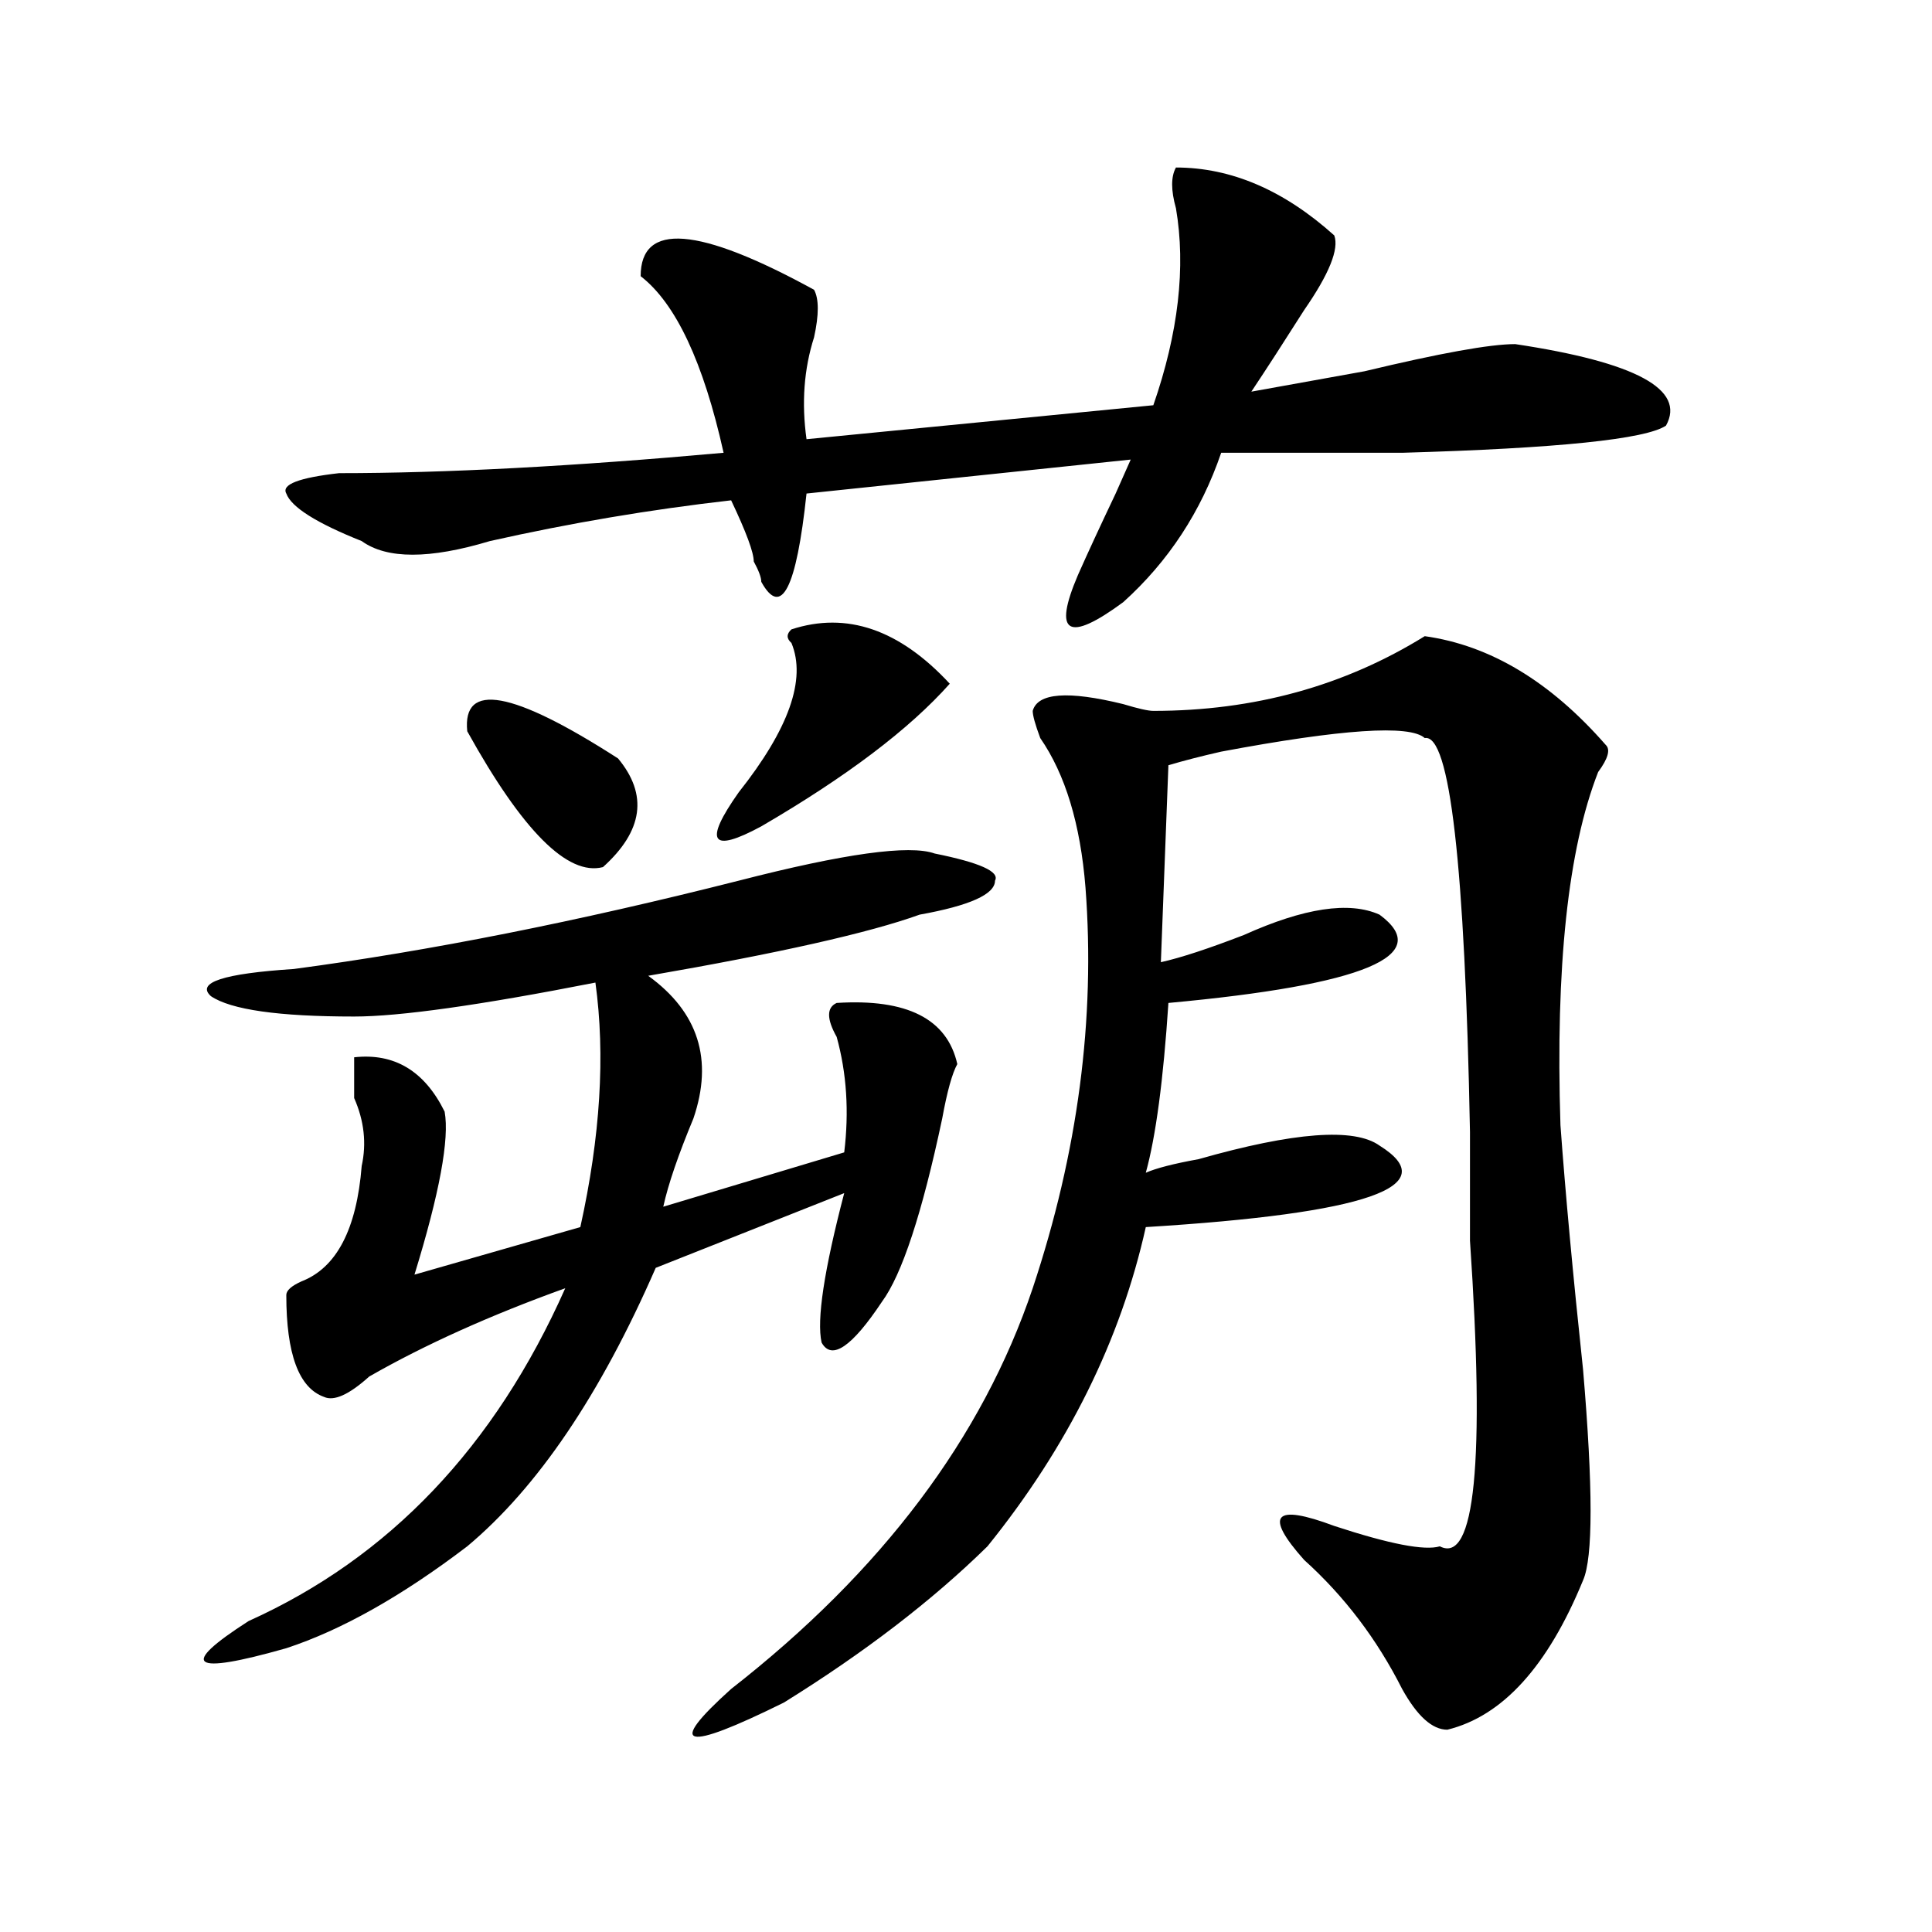 <?xml version="1.0" encoding="utf-8"?>
<!-- Generator: Adobe Illustrator 16.0.0, SVG Export Plug-In . SVG Version: 6.00 Build 0)  -->
<!DOCTYPE svg PUBLIC "-//W3C//DTD SVG 1.1//EN" "http://www.w3.org/Graphics/SVG/1.1/DTD/svg11.dtd">
<svg version="1.1" id="图层_1" xmlns="http://www.w3.org/2000/svg" xmlns:xlink="http://www.w3.org/1999/xlink" x="0px" y="0px"
	 width="1000px" height="1000px" viewBox="0 0 1000 1000" enable-background="new 0 0 1000 1000" xml:space="preserve">
<path d="M483.793,441.781c23.414,4.724,33.78,9.393,31.219,14.063c0,7.031-13.048,12.909-39.023,17.578
	c-26.036,9.393-72.864,19.94-140.484,31.641c25.976,18.787,33.78,43.396,23.414,73.828c-7.805,18.787-13.048,34.003-15.609,45.703
	l93.656-28.125c2.562-21.094,1.28-40.979-3.902-59.766c-5.243-9.338-5.243-15.216,0-17.578c36.401-2.307,57.194,8.24,62.438,31.641
	c-2.622,4.724-5.243,14.063-7.805,28.125c-10.427,49.219-20.853,80.859-31.219,94.922c-15.609,23.456-26.036,30.487-31.219,21.094
	c-2.622-11.7,1.28-37.463,11.707-77.344l-97.559,38.672c-28.657,65.643-61.157,113.708-97.559,144.141
	c-33.841,25.763-65.06,43.341-93.656,52.734c-49.45,14.063-55.974,9.338-19.512-14.063
	c72.804-32.794,127.437-90.198,163.898-172.266c-39.023,14.063-72.864,29.333-101.461,45.703
	c-10.427,9.393-18.231,12.909-23.414,10.547c-13.048-4.669-19.512-22.247-19.512-52.734c0-2.307,2.562-4.669,7.805-7.031
	c18.171-7.031,28.597-26.917,31.219-59.766c2.562-11.7,1.28-23.401-3.902-35.156c0-9.338,0-16.37,0-21.094
	c20.792-2.307,36.401,7.031,46.828,28.125c2.562,14.063-2.622,42.188-15.609,84.375l85.852-24.609
	c10.366-46.857,12.987-89.044,7.805-126.563c-59.876,11.755-101.461,17.578-124.875,17.578c-39.023,0-63.778-3.516-74.145-10.547
	c-7.805-7.031,6.464-11.7,42.926-14.063c70.242-9.338,146.948-24.609,230.238-45.703
	C436.965,441.781,470.745,437.112,483.793,441.781z M608.668,86.703c28.597,0,55.913,11.755,81.949,35.156
	c2.562,7.031-2.622,19.94-15.609,38.672c-10.427,16.425-19.512,30.487-27.316,42.188c12.987-2.307,32.499-5.823,58.535-10.547
	c39.023-9.338,64.999-14.063,78.047-14.063c62.438,9.393,88.413,23.456,78.047,42.188c-10.427,7.031-55.974,11.755-136.582,14.063
	c-39.023,0-70.242,0-93.656,0c-10.427,30.487-27.316,56.25-50.73,77.344c-28.657,21.094-36.462,16.425-23.414-14.063
	c5.183-11.7,11.707-25.763,19.512-42.188l7.805-17.578l-167.801,17.578c-5.243,49.219-13.048,64.49-23.414,45.703
	c0-2.307-1.341-5.823-3.902-10.547c0-4.669-3.902-15.216-11.707-31.641c-41.646,4.724-83.29,11.755-124.875,21.094
	c-31.219,9.393-53.353,9.393-66.34,0c-23.414-9.338-36.462-17.578-39.023-24.609c-2.622-4.669,6.464-8.185,27.316-10.547
	c54.633,0,120.973-3.516,199.02-10.547c-10.427-46.857-24.755-77.344-42.926-91.406c0-28.125,29.878-25.763,89.754,7.031
	c2.562,4.724,2.562,12.909,0,24.609c-5.243,16.425-6.524,34.003-3.902,52.734l179.508-17.578
	c12.987-37.463,16.89-71.466,11.707-101.953C606.046,98.458,606.046,91.427,608.668,86.703z M241.848,378.5
	c-2.622-25.763,23.414-21.094,78.047,14.063c15.609,18.787,12.987,37.518-7.805,56.25
	C293.858,453.536,270.444,430.081,241.848,378.5z M737.445,329.281c33.78,4.724,64.999,23.456,93.656,56.25
	c2.562,2.362,1.28,7.031-3.902,14.063c-15.609,39.88-22.134,100.8-19.512,182.813c2.562,35.156,6.464,77.344,11.707,126.563
	c5.183,60.974,5.183,97.284,0,108.984c-18.231,44.495-41.646,70.313-70.242,77.344c-7.805,0-15.609-7.031-23.414-21.094
	c-13.048-25.818-29.938-48.065-50.73-66.797c-20.853-23.401-15.609-29.279,15.609-17.578c28.597,9.393,46.828,12.909,54.633,10.547
	c18.171,9.393,23.414-43.341,15.609-158.203c0-23.401,0-42.188,0-56.25c-2.622-138.263-10.427-206.213-23.414-203.906
	c-7.805-7.031-42.926-4.669-105.363,7.031c-10.427,2.362-19.512,4.724-27.316,7.031l-3.902,101.953
	c10.366-2.307,24.694-7.031,42.926-14.063c31.219-14.063,54.633-17.578,70.242-10.547c28.597,21.094-7.805,36.365-109.266,45.703
	c-2.622,39.88-6.524,69.159-11.707,87.891c5.183-2.307,14.269-4.669,27.316-7.031c49.39-14.063,80.608-16.37,93.656-7.031
	c33.78,21.094-6.524,35.156-120.973,42.188c-13.048,58.612-40.364,113.708-81.949,165.234
	c-28.657,28.125-63.778,55.042-105.363,80.859c-52.071,25.763-61.157,23.401-27.316-7.031
	c78.047-60.919,130.058-130.078,156.094-207.422c23.414-70.313,32.499-139.417,27.316-207.422
	c-2.622-32.794-10.427-58.557-23.414-77.344c-2.622-7.031-3.902-11.7-3.902-14.063c2.562-9.338,18.171-10.547,46.828-3.516
	c7.805,2.362,12.987,3.516,15.609,3.516C648.972,367.953,695.8,355.099,737.445,329.281z M409.648,325.765
	c28.597-9.338,55.913,0,81.949,28.125c-20.853,23.456-53.353,48.065-97.559,73.828c-26.036,14.063-29.938,8.24-11.707-17.578
	c25.976-32.794,35.121-58.557,27.316-77.344C407.026,330.49,407.026,328.127,409.648,325.765z"/>
</svg>
